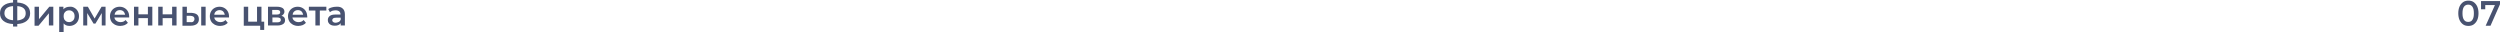 <?xml version="1.0" encoding="UTF-8"?> <!-- Generator: Adobe Illustrator 18.0.0, SVG Export Plug-In . SVG Version: 6.00 Build 0) --> <svg xmlns="http://www.w3.org/2000/svg" xmlns:xlink="http://www.w3.org/1999/xlink" id="Слой_1" x="0px" y="0px" viewBox="0 0 1186.6 15.4" xml:space="preserve"> <g> <g> <g> <path fill="#485270" d="M1169.1,11.6c-0.7-0.5-1.3-1.2-1.7-2.1s-0.6-2-0.6-3.2s0.2-2.3,0.6-3.2s1-1.6,1.7-2.1 c0.7-0.5,1.6-0.7,2.5-0.7s1.8,0.2,2.5,0.7c0.7,0.5,1.3,1.2,1.7,2.1c0.4,0.9,0.6,2,0.6,3.2s-0.2,2.3-0.6,3.2 c-0.4,0.9-1,1.6-1.7,2.1c-0.7,0.5-1.6,0.7-2.5,0.7S1169.8,12.1,1169.1,11.6z M1173.5,9.4c0.5-0.7,0.7-1.7,0.7-3.1 s-0.2-2.4-0.7-3.1c-0.5-0.7-1.1-1-2-1c-0.8,0-1.5,0.3-2,1c-0.5,0.7-0.7,1.7-0.7,3.1s0.2,2.4,0.7,3.1c0.5,0.7,1.1,1,2,1 C1172.4,10.4,1173.1,10.1,1173.5,9.4z"></path> <path fill="#485270" d="M1186.6,0.5v1.5l-4.5,10.2h-2.3l4.4-9.8h-4.6v2h-2V0.5H1186.6z"></path> </g> </g> <g> <g> <path fill="#485270" d="M12.7,9.9c-1.1,0.9-2.6,1.4-4.5,1.5v1.2h-2v-1.2c-2-0.1-3.5-0.6-4.6-1.5C0.5,9,0,7.8,0,6.3 c0-1.5,0.5-2.7,1.6-3.6c1.1-0.9,2.6-1.4,4.6-1.5V0h2v1.2c2,0.1,3.5,0.6,4.5,1.5c1.1,0.9,1.6,2.1,1.6,3.6 C14.3,7.8,13.8,9,12.7,9.9z M3.2,8.6c0.7,0.6,1.7,0.9,3,1V2.9C3.5,3.1,2.1,4.2,2.1,6.3C2.1,7.3,2.5,8.1,3.2,8.6z M11.2,8.7 c0.7-0.6,1-1.4,1-2.4s-0.3-1.8-1-2.4c-0.7-0.6-1.7-0.9-3-1v6.8C9.5,9.6,10.5,9.2,11.2,8.7z"></path> <path fill="#485270" d="M16.4,3.2h2.1v5.9l4.9-5.9h1.9v8.9h-2.1V6.3l-4.9,5.9h-1.9V3.2z"></path> <path fill="#485270" d="M35.3,3.7c0.7,0.4,1.2,0.9,1.6,1.6c0.4,0.7,0.6,1.5,0.6,2.4s-0.2,1.7-0.6,2.4c-0.4,0.7-0.9,1.2-1.6,1.6 c-0.7,0.4-1.5,0.6-2.3,0.6c-1.2,0-2.2-0.4-2.8-1.2v4.3h-2.1V3.2h2v1.2c0.3-0.4,0.8-0.7,1.3-0.9c0.5-0.2,1.1-0.3,1.7-0.3 C33.9,3.1,34.6,3.3,35.3,3.7z M34.7,9.7c0.5-0.5,0.7-1.2,0.7-2s-0.2-1.5-0.7-2s-1.1-0.8-1.9-0.8c-0.5,0-0.9,0.1-1.3,0.3 c-0.4,0.2-0.7,0.6-1,1c-0.2,0.4-0.3,0.9-0.3,1.5s0.1,1,0.3,1.5c0.2,0.4,0.6,0.7,1,1c0.4,0.2,0.9,0.3,1.3,0.3 C33.5,10.5,34.2,10.2,34.7,9.7z"></path> <path fill="#485270" d="M48.3,12.1V6.2l-3,5h-0.9l-3-5v5.9h-1.9V3.2h2.2l3.2,5.6l3.3-5.6h1.9l0,8.9H48.3z"></path> <path fill="#485270" d="M61.3,8.3h-7c0.1,0.7,0.4,1.2,1,1.6c0.5,0.4,1.2,0.6,1.9,0.6c1,0,1.8-0.3,2.4-1l1.1,1.3 c-0.4,0.5-0.9,0.8-1.5,1.1c-0.6,0.2-1.3,0.4-2.1,0.4c-1,0-1.8-0.2-2.6-0.6c-0.7-0.4-1.3-0.9-1.7-1.6c-0.4-0.7-0.6-1.5-0.6-2.4 c0-0.9,0.2-1.6,0.6-2.3c0.4-0.7,0.9-1.2,1.6-1.6c0.7-0.4,1.5-0.6,2.4-0.6c0.9,0,1.6,0.2,2.3,0.6c0.7,0.4,1.2,0.9,1.6,1.6 c0.4,0.7,0.6,1.5,0.6,2.4C61.4,7.9,61.3,8.1,61.3,8.3z M55.2,5.4c-0.5,0.4-0.7,0.9-0.8,1.6h5c-0.1-0.6-0.4-1.2-0.8-1.6 c-0.5-0.4-1-0.6-1.7-0.6C56.2,4.8,55.6,5,55.2,5.4z"></path> <path fill="#485270" d="M63.6,3.2h2.1v3.6h4.5V3.2h2.1v8.9h-2.1V8.6h-4.5v3.5h-2.1V3.2z"></path> <path fill="#485270" d="M75.1,3.2h2.1v3.6h4.5V3.2h2.1v8.9h-2.1V8.6h-4.5v3.5h-2.1V3.2z"></path> <path fill="#485270" d="M93.5,6.9c0.6,0.5,0.9,1.2,0.9,2.2c0,1-0.3,1.7-1,2.3c-0.7,0.5-1.6,0.8-2.8,0.8l-4,0V3.2h2.1v2.9l2.2,0 C92,6.2,92.9,6.4,93.5,6.9z M91.8,10.2c0.3-0.3,0.5-0.7,0.5-1.2c0-0.5-0.2-0.9-0.5-1.1c-0.3-0.2-0.8-0.4-1.4-0.4l-1.8,0v3l1.8,0 C91,10.6,91.5,10.5,91.8,10.2z M95.5,3.2h2.1v8.9h-2.1V3.2z"></path> <path fill="#485270" d="M108.7,8.3h-7c0.1,0.7,0.4,1.2,1,1.6c0.5,0.4,1.2,0.6,1.9,0.6c1,0,1.8-0.3,2.4-1l1.1,1.3 c-0.4,0.5-0.9,0.8-1.5,1.1c-0.6,0.2-1.3,0.4-2.1,0.4c-1,0-1.8-0.2-2.6-0.6c-0.7-0.4-1.3-0.9-1.7-1.6c-0.4-0.7-0.6-1.5-0.6-2.4 c0-0.9,0.2-1.6,0.6-2.3c0.4-0.7,0.9-1.2,1.6-1.6c0.7-0.4,1.5-0.6,2.4-0.6c0.9,0,1.6,0.2,2.3,0.6c0.7,0.4,1.2,0.9,1.6,1.6 c0.4,0.7,0.6,1.5,0.6,2.4C108.7,7.9,108.7,8.1,108.7,8.3z M102.5,5.4c-0.5,0.4-0.7,0.9-0.8,1.6h5c-0.1-0.6-0.4-1.2-0.8-1.6 c-0.5-0.4-1-0.6-1.7-0.6C103.6,4.8,103,5,102.5,5.4z"></path> <path fill="#485270" d="M125.4,10.4v3.8h-1.9v-2h-7.8V3.2h2.1v7.1h4.2V3.2h2.1v7.1H125.4z"></path> <path fill="#485270" d="M135.3,9.6c0,0.8-0.3,1.4-0.9,1.8c-0.6,0.4-1.5,0.7-2.7,0.7h-4.5V3.2h4.3c1.1,0,1.9,0.2,2.6,0.6 c0.6,0.4,0.9,1,0.9,1.7c0,0.5-0.1,0.8-0.4,1.2s-0.6,0.6-1,0.8C134.8,7.8,135.3,8.5,135.3,9.6z M129.2,6.9h2.2 c1.1,0,1.6-0.4,1.6-1.1c0-0.7-0.5-1.1-1.6-1.1h-2.2V6.9z M133.3,9.5c0-0.4-0.1-0.7-0.4-0.9c-0.3-0.2-0.7-0.3-1.2-0.3h-2.4v2.3 h2.4C132.7,10.6,133.3,10.2,133.3,9.5z"></path> <path fill="#485270" d="M145.8,8.3h-7c0.1,0.7,0.4,1.2,1,1.6c0.5,0.4,1.2,0.6,1.9,0.6c1,0,1.8-0.3,2.4-1l1.1,1.3 c-0.4,0.5-0.9,0.8-1.5,1.1c-0.6,0.2-1.3,0.4-2.1,0.4c-1,0-1.8-0.2-2.6-0.6c-0.7-0.4-1.3-0.9-1.7-1.6c-0.4-0.7-0.6-1.5-0.6-2.4 c0-0.9,0.2-1.6,0.6-2.3c0.4-0.7,0.9-1.2,1.6-1.6s1.5-0.6,2.4-0.6c0.9,0,1.6,0.2,2.3,0.6c0.7,0.4,1.2,0.9,1.6,1.6 c0.4,0.7,0.6,1.5,0.6,2.4C145.9,7.9,145.9,8.1,145.8,8.3z M139.7,5.4c-0.5,0.4-0.7,0.9-0.8,1.6h5c-0.1-0.6-0.4-1.2-0.8-1.6 c-0.5-0.4-1-0.6-1.7-0.6C140.7,4.8,140.2,5,139.7,5.4z"></path> <path fill="#485270" d="M154.9,5h-3.1v7.1h-2.1V5h-3.1V3.2h8.3V5z"></path> <path fill="#485270" d="M162.7,4.1c0.7,0.6,1,1.6,1,2.8v5.2h-2V11c-0.3,0.4-0.6,0.7-1.1,0.9c-0.5,0.2-1,0.3-1.7,0.3 c-0.7,0-1.2-0.1-1.7-0.3c-0.5-0.2-0.9-0.5-1.2-1c-0.3-0.4-0.4-0.9-0.4-1.4c0-0.8,0.3-1.4,0.9-1.9c0.6-0.5,1.5-0.7,2.8-0.7h2.3 V6.8c0-0.6-0.2-1.1-0.6-1.4c-0.4-0.3-0.9-0.5-1.7-0.5c-0.5,0-1,0.1-1.5,0.2c-0.5,0.2-0.9,0.4-1.2,0.7l-0.8-1.5 c0.5-0.4,1-0.6,1.7-0.8c0.7-0.2,1.3-0.3,2.1-0.3C161,3.1,162,3.4,162.7,4.1z M160.8,10.4c0.4-0.2,0.7-0.6,0.9-1v-1h-2.2 c-1.2,0-1.8,0.4-1.8,1.2c0,0.4,0.2,0.7,0.5,0.9c0.3,0.2,0.7,0.3,1.2,0.3C160,10.7,160.4,10.6,160.8,10.4z"></path> </g> </g> </g> </svg> 